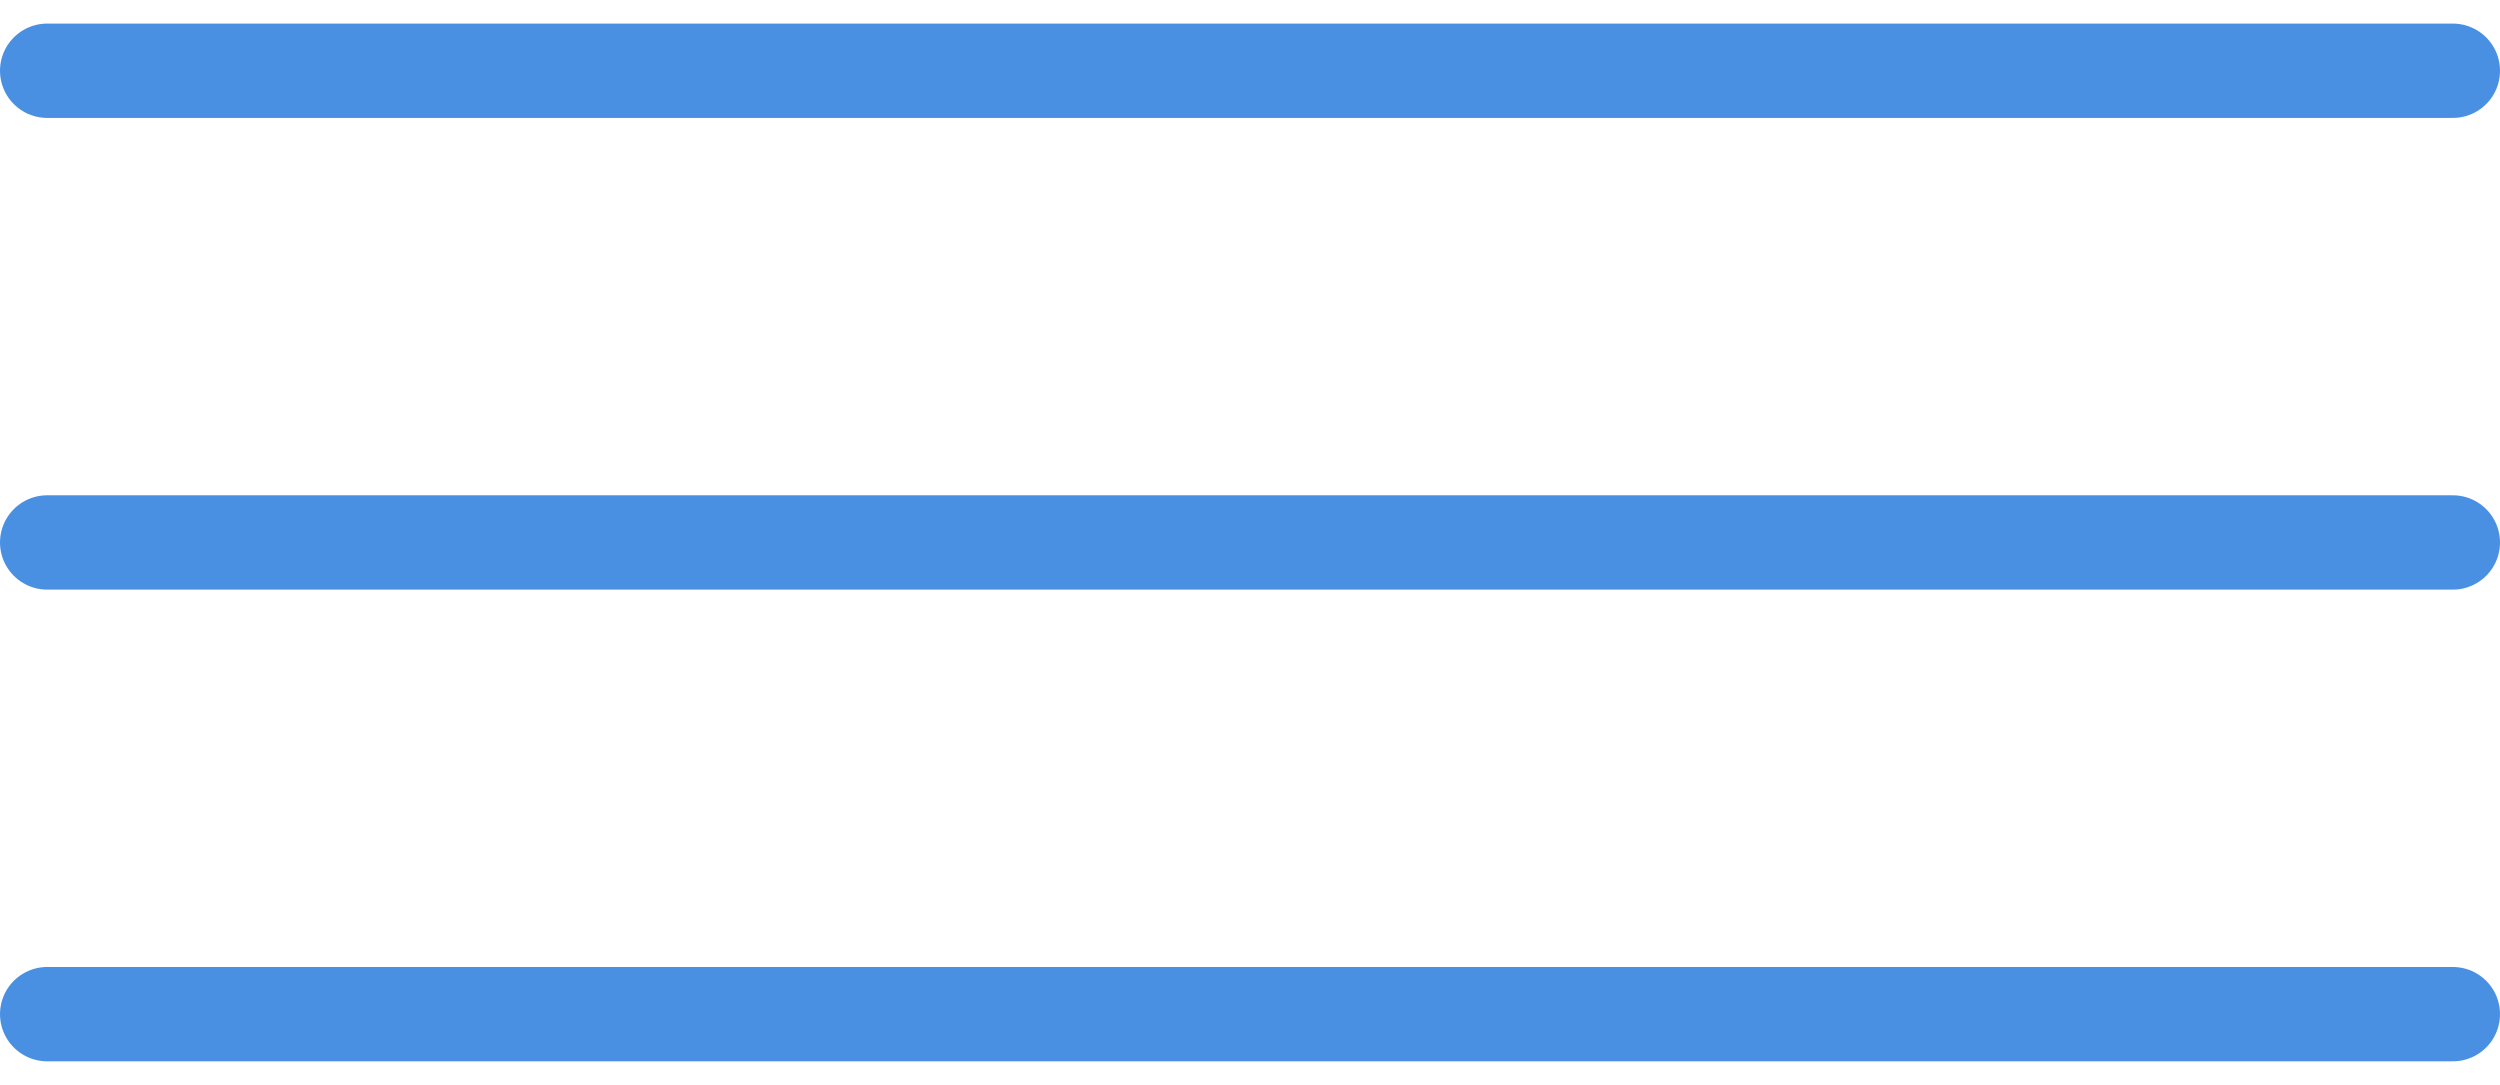 <svg width="53" height="23" viewBox="0 0 53 23" fill="none" xmlns="http://www.w3.org/2000/svg">
<path d="M1 1.5H52" stroke="#4A90E2" stroke-width="2" stroke-linecap="round"/>
<path d="M1 11.5H52" stroke="#4A90E2" stroke-width="2" stroke-linecap="round"/>
<path d="M1 21.5H52" stroke="#4A90E2" stroke-width="2" stroke-linecap="round"/>
</svg>
